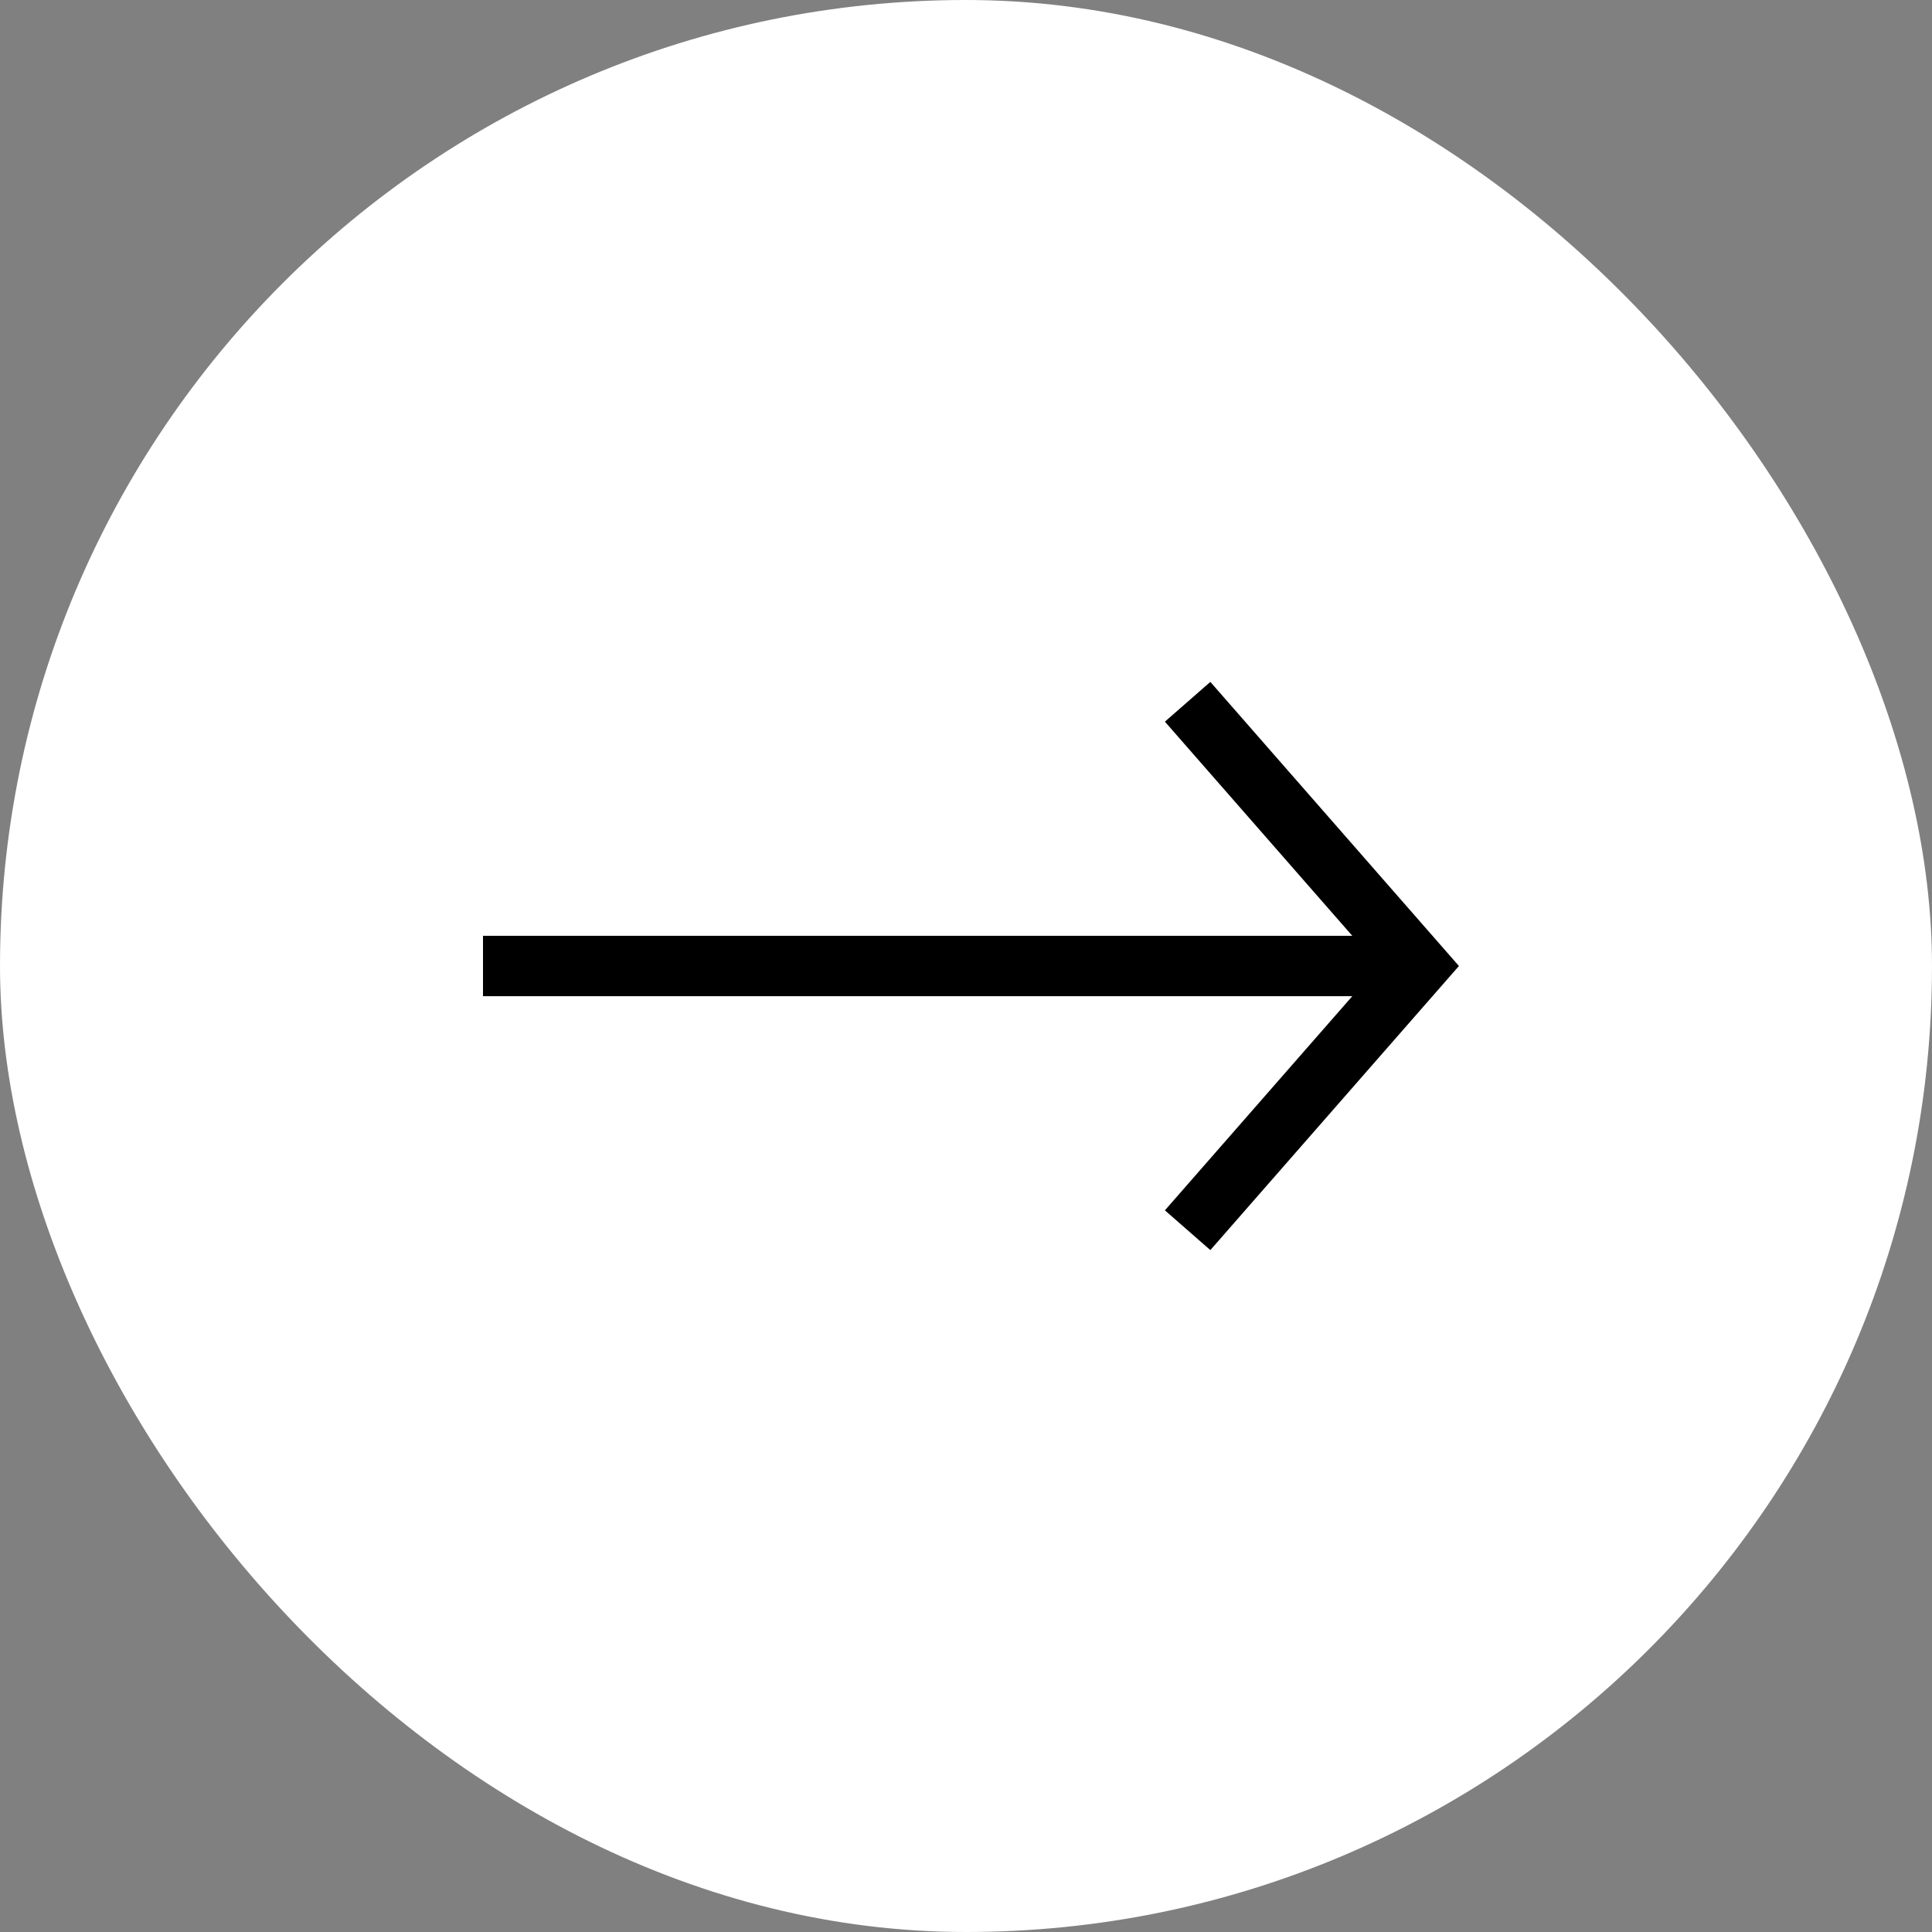<svg width="32" height="32" viewBox="0 0 32 32" fill="none" xmlns="http://www.w3.org/2000/svg">
<rect x="0" y="0" width="32" height="32" fill="#808080" stroke="none"/>
<rect width="32" height="32" rx="16" fill="white"/>
<path d="M8 16L23.5 16" stroke="black" stroke-miterlimit="10"/>
<path d="M20 12L23.5 16L20 20" stroke="black" stroke-linecap="square"/>
</svg>
